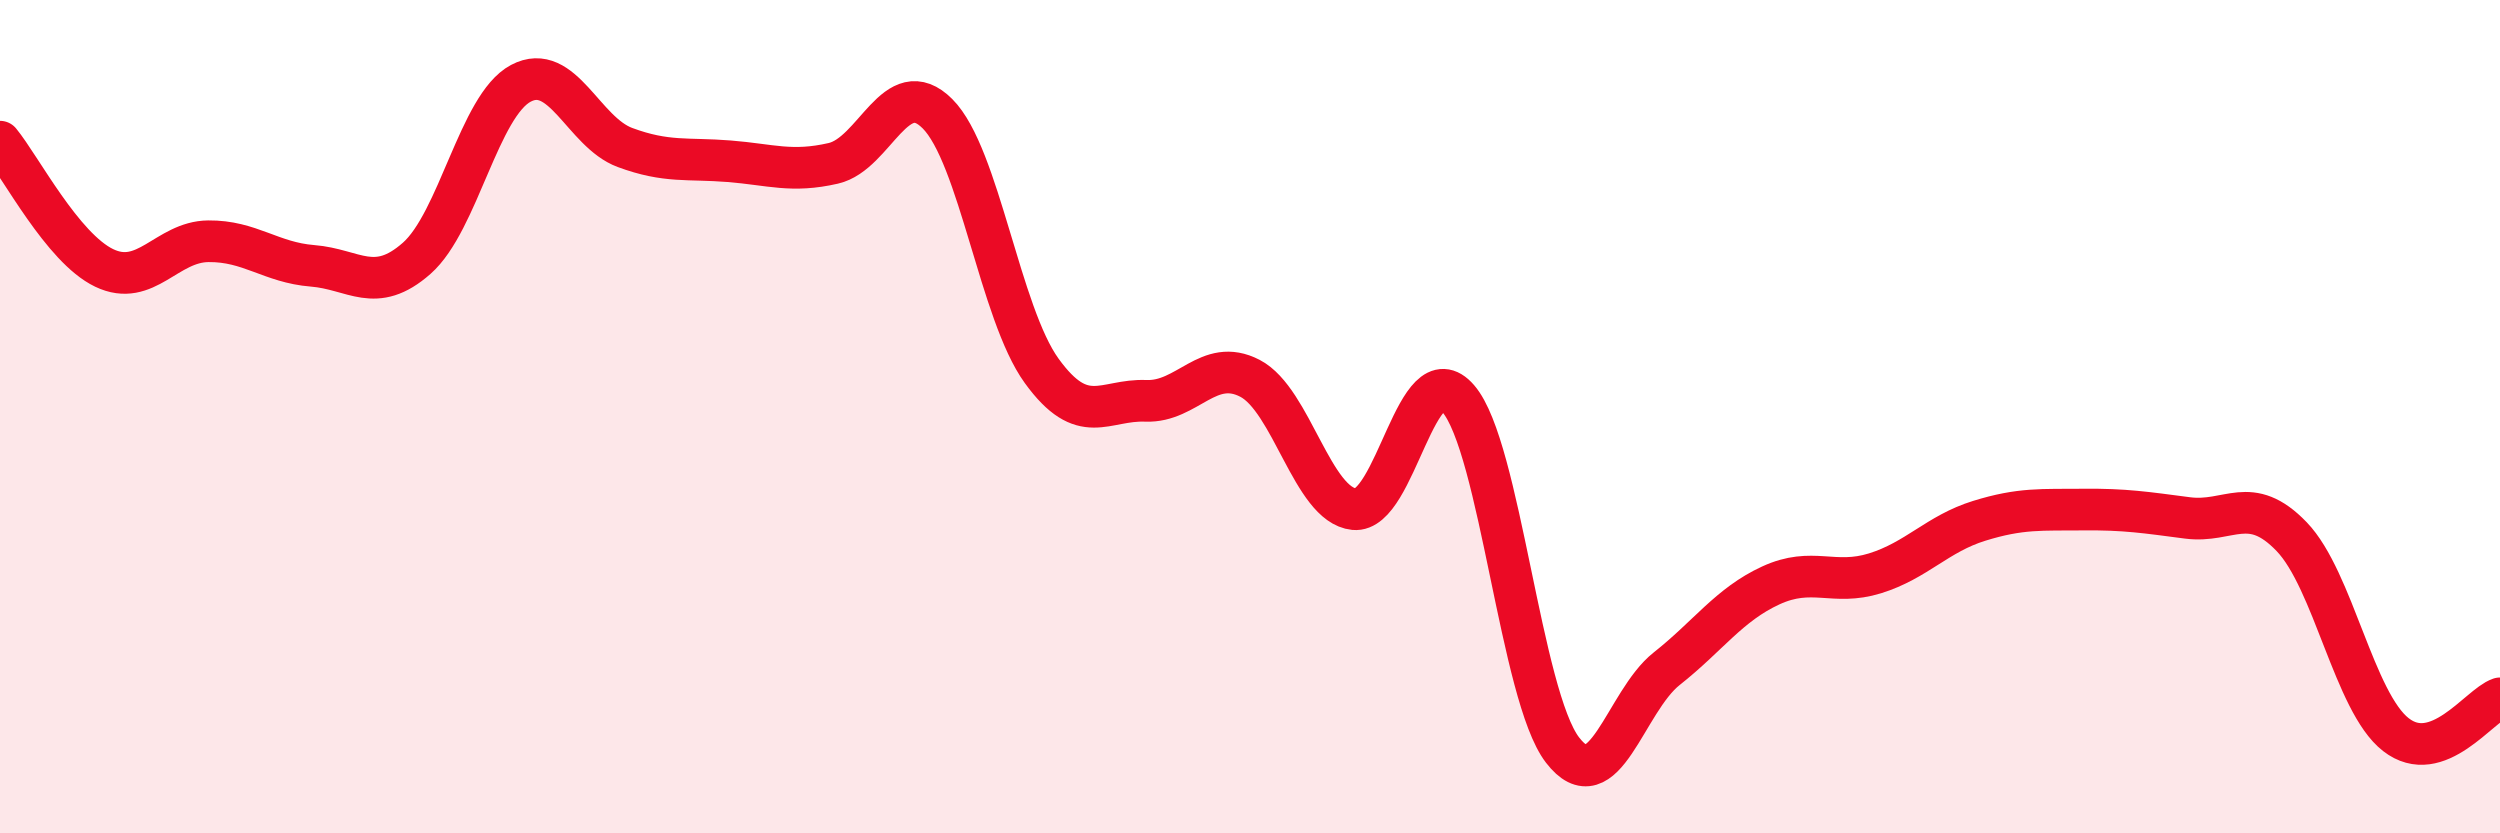 
    <svg width="60" height="20" viewBox="0 0 60 20" xmlns="http://www.w3.org/2000/svg">
      <path
        d="M 0,3.4 C 0.5,4.01 1.5,5.95 2.5,6.43 C 3.5,6.91 4,5.8 5,5.79 C 6,5.78 6.5,6.3 7.5,6.38 C 8.5,6.46 9,7.08 10,6.2 C 11,5.32 11.5,2.53 12.5,2 C 13.5,1.47 14,3.17 15,3.54 C 16,3.91 16.5,3.79 17.5,3.87 C 18.5,3.95 19,4.15 20,3.92 C 21,3.69 21.5,1.73 22.5,2.73 C 23.5,3.73 24,7.52 25,8.9 C 26,10.28 26.5,9.58 27.5,9.62 C 28.5,9.66 29,8.56 30,9.08 C 31,9.6 31.5,12.12 32.5,12.22 C 33.5,12.32 34,8.41 35,9.57 C 36,10.73 36.5,16.7 37.5,18 C 38.5,19.3 39,16.84 40,16.05 C 41,15.26 41.5,14.51 42.5,14.05 C 43.5,13.59 44,14.07 45,13.76 C 46,13.45 46.5,12.81 47.5,12.5 C 48.5,12.19 49,12.24 50,12.23 C 51,12.22 51.5,12.3 52.5,12.43 C 53.5,12.56 54,11.84 55,12.88 C 56,13.92 56.5,16.85 57.5,17.63 C 58.5,18.41 59.5,16.93 60,16.76L60 20L0 20Z"
        fill="#EB0A25"
        opacity="0.1"
        stroke-linecap="round"
        stroke-linejoin="round"
      />
      <path
        d="M 0,3.4 C 0.5,4.01 1.5,5.95 2.5,6.43 C 3.5,6.91 4,5.8 5,5.79 C 6,5.78 6.5,6.3 7.5,6.38 C 8.5,6.46 9,7.08 10,6.2 C 11,5.32 11.5,2.53 12.5,2 C 13.5,1.47 14,3.17 15,3.54 C 16,3.91 16.5,3.79 17.5,3.87 C 18.5,3.95 19,4.15 20,3.92 C 21,3.69 21.5,1.73 22.5,2.73 C 23.5,3.73 24,7.52 25,8.9 C 26,10.28 26.5,9.58 27.5,9.62 C 28.5,9.66 29,8.56 30,9.08 C 31,9.6 31.5,12.12 32.5,12.22 C 33.5,12.32 34,8.41 35,9.57 C 36,10.73 36.5,16.7 37.5,18 C 38.5,19.3 39,16.84 40,16.05 C 41,15.26 41.5,14.51 42.5,14.05 C 43.5,13.59 44,14.07 45,13.76 C 46,13.45 46.5,12.81 47.5,12.5 C 48.5,12.19 49,12.24 50,12.23 C 51,12.22 51.5,12.3 52.5,12.43 C 53.5,12.56 54,11.84 55,12.88 C 56,13.92 56.5,16.85 57.5,17.63 C 58.5,18.41 59.5,16.93 60,16.76"
        stroke="#EB0A25"
        stroke-width="1"
        fill="none"
        stroke-linecap="round"
        stroke-linejoin="round"
      />
    </svg>
  